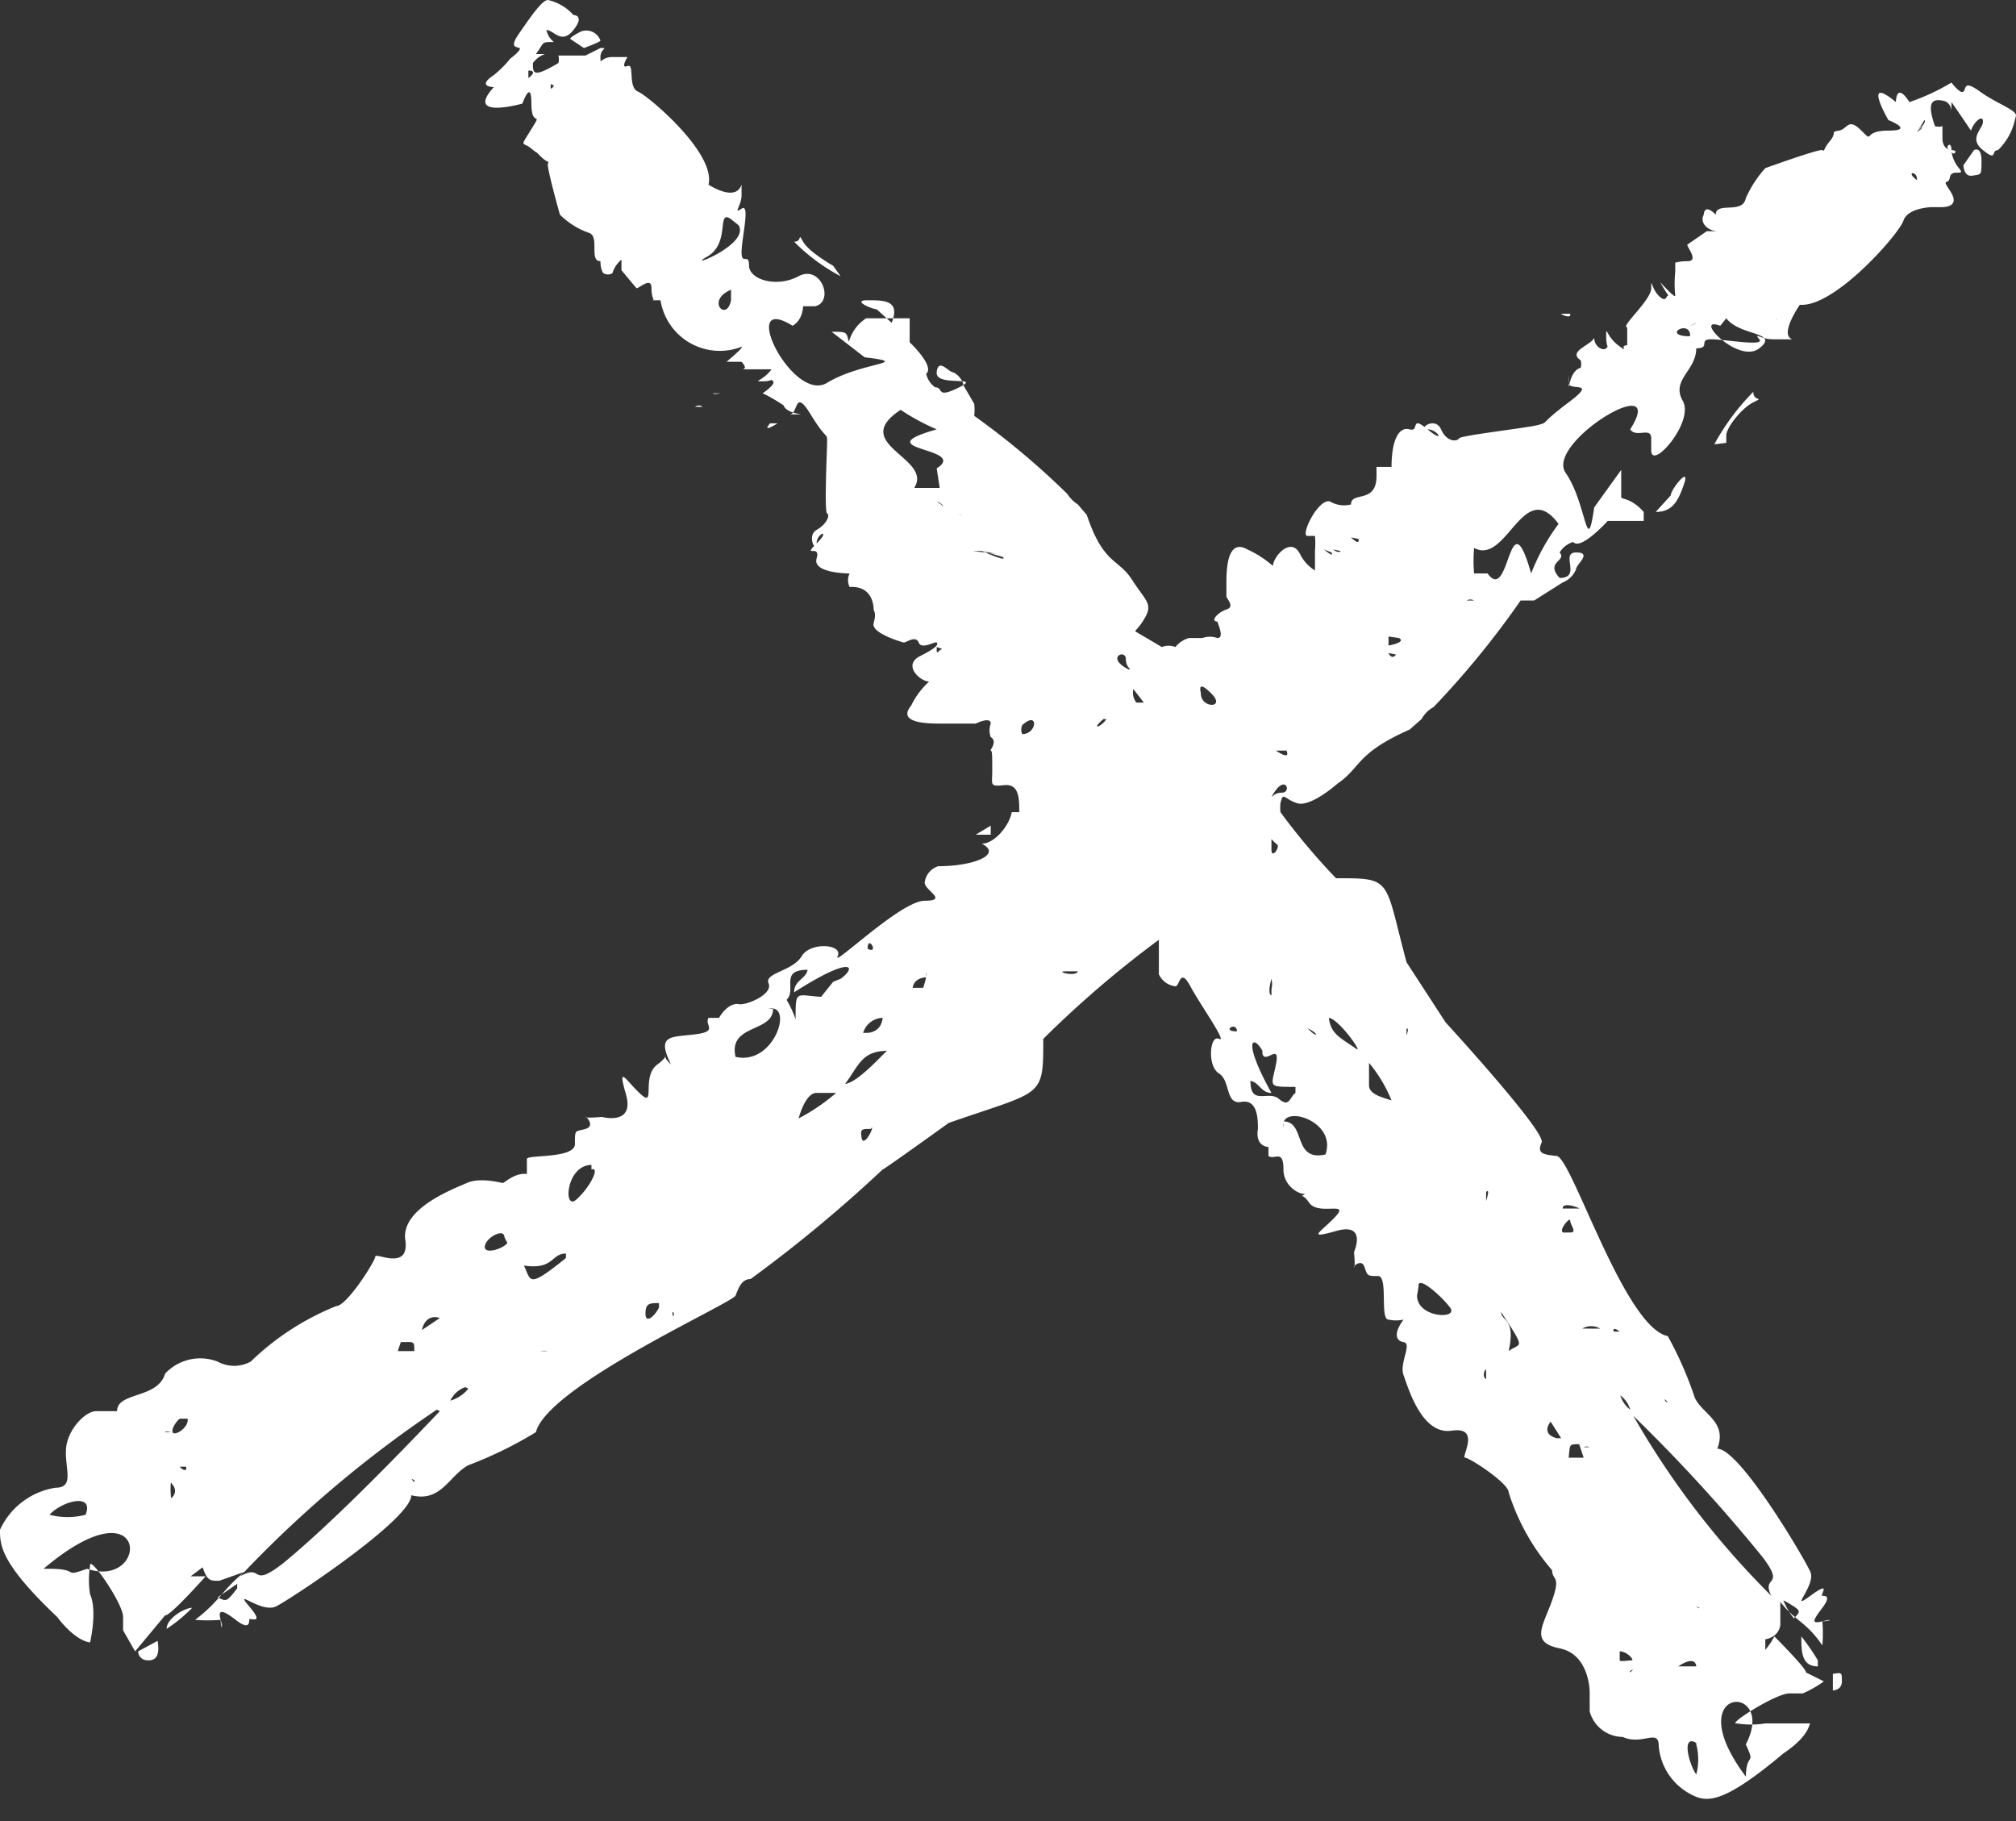 <?xml version="1.0"?>
<svg xmlns="http://www.w3.org/2000/svg" viewBox="0 0 13.43 12.13" width="13.43" height="12.13" x="0" y="0"><rect x="0" y="0" width="13.43" height="12.13" fill="#333333" stroke="none"/><defs><style>.cls-1{fill:#fff;}</style></defs><title>crossAsset 3</title><g id="Layer_2" data-name="Layer 2"><g id="Hand_drawn_elements" data-name="Hand drawn elements"><path id="X" class="cls-1" d="M10.33,2.6s0,0,0,0S10.25,2.51,10.33,2.6Zm.22-.39s0-.07,0,0a0,0,0,0,0,0,0S10.54,2.21,10.55,2.21Zm-.09.16s0,0,0,0S10.44,2.36,10.46,2.37Zm0-.28c-.05,0-.05,0-.06,0S10.47,2.13,10.46,2.09ZM8,4.38H8S8,4.41,8,4.38ZM13.15,1l-.07.1s0,.08.06.07.06,0,.06-.1S13.15,1,13.15,1ZM.92,11s0,.06.07.06.07-.07.06-.13ZM6.5,5.56h0l.1,0,0-.06Zm5-2.61s0,0,0-.05.1-.18.18-.22,0,0,0-.07a1.55,1.55,0,0,0-.26.35ZM1.11,10.85a1,1,0,0,0,.17-.14C1.23,10.71,1.11,10.78,1.11,10.85ZM12.88.67s0,.07,0,0a0,0,0,0,0,0,0S12.87.65,12.88.67ZM13,1c0,.05.06,0,0,0S13,.92,13,1Zm.42-.19a.4.4,0,0,1-.11.19c-.05,0,0,.08-.1,0s0-.14,0-.19-.06,0-.08.06,0,0,0,0S13.05.75,13,.68s0,0,0,0,0,0,0,.06,0,0,0,0,0-.06-.06-.07-.11,0-.05.17a.08.08,0,0,0,.05,0s0,0,0,.08S13,1,13,1s0,.06.05.12-.05,0-.06.06-.06,0,0,.09,0,.11-.06.11-.09,0-.07,0-.15,0-.18.09-.46.58-.69.56c0,0,0,0,0,0s-.14.2-.05.23l-.05,0c-.06,0,0,0-.08,0s-.13-.05-.09,0-.23,0-.32,0,0,.06-.1.06c0,.15-.17.21-.09.35S11,3.14,11,3s0,0,0-.08-.1,0-.14-.06c.26-.41-.57.09-.43.29s.14.58.19.23l.18-.25,0,.06c0,.09,0,.1,0,.12s.06,0,.15.1v0s0,.06,0,.06h-.06s0,0-.07,0l0,0c-.06,0-.11,0-.11,0s-.18.2-.23.14,0,0,0,0a.16.16,0,0,0-.09.07c.05.06-.1.06,0,.17.15,0,0-.17.11-.17s0,.08,0,.11a.16.16,0,0,1-.09.09l0,0L10.22,4l-.09,0a5.87,5.87,0,0,1-.58.71.2.2,0,0,0-.08.08l-.08.07c-.36.16-.32.25-.48.36,0,0-.18.16-.27.13s-.09-.08-.11,0a.3.3,0,0,0,0,.06,4.41,4.41,0,0,0,.37.44c.38,0,.32,0,.47.56l.26.4s.67.73.64.8,0,.08.1.09.45,1.14.74,1.2a2.39,2.39,0,0,1,.18.41c.05.11.22.16.15.34.15,0,.58.73.62.82s-.15.27,0,.16.06,0,.08,0,.06,0,0,.08-.08.11,0,.09.05,0,0,0a.92.92,0,0,1,0,.16c-.11-.16-.18-.16-.28-.29l0,.15s0,.08-.1.1l0,.07a.47.47,0,0,0,.06-.09s.22.22.21.24l.12.06a.75.75,0,0,1-.14.08s0,0-.09,0-.42.21-.35.2a.61.61,0,0,0,.19,0c.11,0,.31,0,.3,0s0,.08-.18.2c-.38.32-.5.33-.6.28a.4.4,0,0,1-.23-.33c0-.12-.11,0-.24-.06a.23.23,0,0,1-.22-.17s0-.13,0-.13,0-.25-.2-.29-.11-.15-.05-.32,0-.13,0-.2a1.46,1.46,0,0,1-.29-.52c0-.06-.26-.23-.29-.23s.11-.21-.09-.18-.29-.29-.32-.37.06-.21,0-.22-.06-.07,0-.15,0,0,0,0a.23.23,0,0,1-.1,0c-.06,0,0-.29-.07-.29s-.07,0-.09-.06-.08,0-.07,0,0-.1,0-.1.09-.2-.12-.14-.09,0,0-.1-.12,0-.18-.09-.08,0,0-.08l0,0s0-.06,0,0-.17,0-.17-.14-.06-.06-.1-.09l0-.06,0,0s0,0,0,0,0,0,0,0-.09,0-.07-.12h0c0-.06,0-.2-.11-.18s-.07-.14-.15-.19-.06-.26,0-.23S8,6.7,7.93,6.57s-.07,0-.1,0a.14.14,0,0,1-.11-.08v0h0c0-.09,0-.17,0-.23h0a7,7,0,0,0-.77.66c0,.4,0,.34-.63.56,0,0-.43.31-.44.31A9.27,9.27,0,0,1,5,8.52c-.06,0-.08.06-.1.11s-1.25.6-1.33.91a2.69,2.69,0,0,1-.45.22c-.13.07-.18.25-.38.2,0,.16-.8.69-.9.74s-.29-.13-.18,0,0,.07,0,.09,0,.07-.09,0-.12-.07-.1,0,0,.06,0,0a1,1,0,0,1-.17,0c.17-.13.18-.2.33-.32l-.17.06c-.06,0-.08,0-.11-.09l-.08.06.1,0s-.24.27-.27.26L.9,11l-.08-.14s0,0,0-.09-.23-.42-.22-.34a.6.6,0,0,0,0,.19c.05.11,0,.32,0,.32s-.09,0-.22-.17C0,10.41,0,10.29,0,10.19a.49.49,0,0,1,.37-.28c.13,0,.06-.13.07-.26s.13-.25.2-.25l.14,0c0-.13.27-.08.32-.25a.32.32,0,0,1,.35-.08.23.23,0,0,0,.22,0,1.76,1.76,0,0,1,.57-.37c.07,0,.26-.3.26-.33s.23.1.2-.11.32-.34.41-.38.23,0,.24,0,.08-.07.16-.06,0,0,0,0,0-.07,0-.1.32,0,.32-.1,0-.08.07-.1,0-.09,0-.08.11,0,.11,0,.22.06.16-.15,0-.09.1,0,0-.12.11-.2,0-.08.09,0l0,0s.07,0,0,0c-.1-.2,0-.18.16-.2s.06-.06.09-.11l.07,0,0,0s0,0,0,0,0,0,0,0,.06-.11.14-.09h0c.06,0,.22-.07.19-.14s.16-.08.22-.18.28-.08.24,0S6,6,6.16,6s0-.07,0-.12a.13.13,0,0,1,.09-.11h0c.24,0,.43-.08.29-.15.08,0,.18-.11.2-.21H6.73l0,0h.06c0-.09,0-.19-.1-.18s-.08,0-.08-.1S6.61,5,6.6,5s.05-.06,0-.09a.13.13,0,0,1,0-.09c0-.05-.1,0-.1,0s0,0,0,0-.05,0-.07,0-.06,0-.08,0,0,0-.08,0-.3,0-.2-.12a.51.51,0,0,1,.12-.16c-.06,0-.18-.11-.06-.17s.12-.08.11-.09-.1.05-.12,0-.08,0-.1,0,0,0,0,0-.22-.06-.2-.13,0-.08,0-.09,0-.16-.16-.15a.05.05,0,0,0,0,0s-.08,0,0,0,.06,0,0,0a.1.1,0,0,1,0-.09s0,0,0,0-.25,0-.22-.1-.1,0,0-.1,0-.07,0,0-.07-.05,0-.09.09-.1.07-.11,0-.42,0-.48,0,0-.11-.18-.08,0-.14,0-.06,0,0,0,0,0,.06,0-.08,0-.1-.06,0,0,0,0-.09-.06-.14-.08,0,0,0,0,.09-.06.07-.08,0,0-.07,0,0,0,.06-.08,0,0,0,0-.06,0-.06,0-.09,0-.05,0,0,0,0,0,0,0,0,0-.06,0-.14,0,0,0,.05,0,0-.05,0-.05,0,0-.1,0,0,0,0,0,.12-.1.1-.1A.4.4,0,0,1,4.4,2s-.09,0-.06,0,0,0,0-.08-.08,0-.1,0L4.14,1.8s0,0,0-.07h0a.18.18,0,0,0-.06.09.06.06,0,0,1-.06,0S4,1.8,4,1.74s0,0,0,0H4a0,0,0,0,0,0,0c-.08,0,0-.17-.08-.19a.52.52,0,0,1-.19-.12s-.09-.32-.08-.34,0,0-.05-.05,0,0-.06-.05-.08,0,0-.13,0,0,0-.17-.06,0-.06,0S3.09.8,3.29.58c0,0-.12,0,0-.08A.76.76,0,0,0,3.4.39a.06.06,0,0,0,0,0s0,0,0,0,0,0,0,0,.08-.06.06-.07-.07,0,0-.1S3.61,0,3.65,0a.32.32,0,0,1,.17.1s.08,0,0,.1-.13,0-.18,0a.14.14,0,0,0,.05.08h0c-.09,0-.06,0-.12.08s0,0,0,0,0,0,.06,0,0,0,0,0a.17.17,0,0,0-.08.06c0,.07,0,.1.17,0a.1.1,0,0,0,0-.05s0,0,.09,0,0,0,.09,0L4,.32c.06,0,0,0,0,.06s0,0,.08,0,.1,0,.1,0-.05.08,0,.06,0,.14.07.17.52.41.47.62c0,0,0,0,0,0s.18.12.22,0,0,0,0,0,0,0,0,.07-.06.13,0,.09,0,.2,0,.29.05,0,.05.09.18.15.33.07.24.17.11.2l-.08,0s0,.09-.07.13c-.37-.23,0,.52.23.38s.58-.13.25-.17l-.22-.17a.1.1,0,0,0,0,0c.09,0,.1,0,.11.05s0-.06.12-.14H6s.07,0,.06,0v0s0,0,0,.06l0,0c0,.05,0,.1,0,.1s.17.16.11.21,0,0,0,0a.15.15,0,0,0,.06.09c.06,0,0,.08.16,0s-.16,0-.15-.1.08,0,.11,0a.13.13,0,0,1,.07.09l0,0,.07.12a.37.37,0,0,1,0,.08,5.21,5.21,0,0,1,.62.52.23.23,0,0,0,.07.07l.06.07c.11.33.21.29.3.43s.14.16.09.25-.08.09-.06.1l.17.1a.12.12,0,0,1,.09,0,.18.18,0,0,1,.09-.06s.06,0,.09,0a.15.15,0,0,1,.1,0c.05,0,0-.1,0-.11s.05,0,0,0,0-.06.06-.08,0-.07,0-.09,0,0,0-.08,0-.31.14-.23a.69.69,0,0,1,.17.11c0-.06.12-.2.18-.08a.27.27,0,0,0,.1.11s0-.1,0-.13a.58.58,0,0,0,0-.1s0,0-.05,0,.07-.25.15-.23A.18.18,0,0,0,9,3.36c0-.09.17,0,.17-.19s0,0,0,0,0-.09,0-.06,0,.06,0,0h.1s0,0,0,0c0-.18.05-.27.12-.25s0-.1.12,0,.07,0,0,0,.05-.09.09,0,.11.08.12.06.46-.07.53-.09,0,0,.2-.15,0-.07,0-.13,0-.07,0-.05a.31.31,0,0,1,0,.06c0,.07,0-.09.08-.11a.09.09,0,0,0,0-.05c-.09-.06.07-.1.09-.15h0c0,.06.06.09.08.07s0,0,0-.08,0,0,.08.06,0,0,.06,0a0,0,0,0,1,0-.07s0-.08,0-.05,0,0,0,0,.05,0,0,0S11,2,11,1.92s0,0,.05.05.05,0,.06,0,0,0-.05-.09,0,0,0,0,.1.11.1.09a.78.78,0,0,1,0-.16s0-.09,0-.07,0,0,.08,0,0-.09,0-.11l.13-.09s0,0,.07,0,0,0,0,0-.06,0-.09-.05a.06.06,0,0,1,0-.06s0-.08.08,0,0,0,0,0,0,0,0,0h0c0-.09.18,0,.2-.11a.76.76,0,0,1,.13-.2s.36-.13.38-.12,0,0,.05-.06,0-.06.06-.07.06-.09.15,0,0,0,.18,0,0-.07,0-.07-.18-.31.05-.12c0,0,0-.14.09,0A1.42,1.42,0,0,0,13,.55h0s0,0,0,0,0,0,0,0,.06.08.08.06,0-.08.11,0S13.43.73,13.43.77ZM3.6.21s0,0,0,0S3.6.21,3.6.21Zm0,.35h0S3.63.55,3.62.56Zm.07,0s0,0,0,0S3.66.62,3.69.57ZM3.82.44s0,0,0,0A.05.05,0,0,0,3.82.44ZM4,.78H4S4,.8,4,.78ZM4,.6s0,0,0,0S3.94.67,4,.6Zm.82.88a0,0,0,0,0,0,0S4.76,1.52,4.82,1.48Zm-.05.45s0,0,0,0S4.78,1.94,4.77,1.93Zm.1,0h0C4.7,2,4.84,2.15,4.87,2Zm0-.47c-.1-.07,0,.16-.16.25S5,1.63,4.92,1.5ZM5.93,4l0,0S6,4,5.93,4ZM6,4.12s0,0,0,0S6,4.11,6,4.12Zm0,0s0,0,0,0S6,4.08,6,4.08Zm.24-1c.22-.14-.49-.12,0-.26A1.48,1.48,0,0,1,6,2.73c-.35.23.22.32.09.52l.17,0Zm0,1.19c0-.05,0-.06,0,0S6.24,4.34,6.28,4.32Zm0,0h0S6.33,4.32,6.3,4.33Zm.07-1.08s0,0,0,0S6.41,3.26,6.37,3.25Zm0,.18a.12.12,0,0,0-.07-.07S6.36,3.43,6.41,3.43Zm.23.26s0,0-.06,0A0,0,0,0,0,6.64,3.69Zm0,0s0,0,0,0S6.72,3.75,6.68,3.71ZM.33,10.09a.47.47,0,0,0,.24,0C.63,9.94.41,10,.33,10.09Zm0,.36c.21,0,.08.06.25,0C1,10.59,1,9.85.29,10.45Zm.81-.91h0S1.1,9.53,1.1,9.54Zm0,.32a.48.48,0,0,0,0,.12S1.21,9.93,1.12,9.86Zm.12-.09s-.05,0-.06,0S1.25,9.82,1.24,9.77Zm0-.32s-.05,0-.06,0-.06.06-.05.09S1.26,9.51,1.25,9.45Zm.27.51s0,0,0,0Zm0,.59a.07.07,0,0,0,0,0S1.54,10.53,1.53,10.55Zm.05,0-.13.09C1.51,10.67,1.51,10.67,1.58,10.58ZM2.81,8.86l.12-.08S2.84,8.74,2.81,8.86ZM2.65,9l.11,0c0-.07,0-.06-.09-.06Zm.09.05s0,0,0,0S2.75,9.08,2.74,9.06Zm0,.8h0S2.77,9.89,2.76,9.86Zm.17-.46A7.7,7.7,0,0,0,1.6,10.5c.16-.09.06.09.29-.09,0,0,0,0,0,0s0,0,0,0h0C2.06,10.27,2.36,10,2.93,9.4Zm.13.21s0,0,0,0Zm.06-.36A.17.17,0,0,0,3,9.33.24.24,0,0,0,3.12,9.25Zm.26-1c0-.06-.12,0-.13.06S3.35,8.32,3.38,8.28Zm.19.91s0,0,0,0S3.61,9.17,3.57,9.19ZM3.65,9A.13.13,0,0,0,3.6,9C3.61,9,3.61,9,3.65,9Zm.12-.65c-.1,0-.08.11-.28.08C3.54,8.53,3.51,8.59,3.77,8.38Zm.17-.59c-.17,0-.19.31-.1.23S4,7.77,3.94,7.79Zm.45.92c-.06,0-.09,0-.09.07S4.36,8.77,4.39,8.71Zm.09,0s0,0,0,.06S4.5,8.74,4.48,8.74Zm.13-.55s0,0,0,0S4.64,8.21,4.61,8.19ZM5.78,6.32v0C5.86,6.36,5.78,6.22,5.78,6.32Zm0,.56s.09,0,.1-.1A.14.14,0,0,0,5.75,6.88Zm-.63-.16c0,.16-.3.1-.25.32C5.16,7.1,5.29,6.68,5.12,6.72Zm.08.4s0,0,0,0A0,0,0,0,0,5.2,7.12Zm.37.16c-.06,0-.1,0-.16,0s-.1.1-.12.17A1.3,1.3,0,0,0,5.57,7.28Zm0-.76h0c.11-.08.08-.16-.31.09,0-.08.08-.09.09-.15-.19,0-.07.13-.14.2a.69.69,0,0,1,.06.13c0-.2,0-.16.17-.15l.08-.1Zm.2,1c-.06,0-.07,0-.06.06S5.81,7.54,5.81,7.51ZM5.91,7c-.17,0-.19.1-.28.22C5.72,7.21,5.9,7,5.91,7Zm.26-.49s-.08,0-.09.07l.07,0S6.18,6.49,6.17,6.48Zm.07-.55s0,0,0,0S6.22,6,6.24,5.93Zm.17,1.23s0,0,0,0Zm.28,0h0ZM11.09,11s0,0,0,0S11.14,11,11.09,11Zm.21.61c-.1-.06-.05.14,0,.21A.39.39,0,0,0,11.3,11.62Zm0-.51s0-.08-.12,0Zm0-.4,0,0S11.32,10.72,11.32,10.71Zm.33,1.15c0-.19.07-.08,0-.23C11.85,11.2,11.15,11.22,11.65,11.86Zm.25-1.19a.47.47,0,0,0,.07.12C12,10.73,12,10.73,11.9,10.67Zm-.06,0a.05.05,0,0,0,0,0S11.85,10.69,11.84,10.68Zm-.52-1.07s0,0,0,0Zm-.21-.27s0,0,0,0S11.09,9.34,11.11,9.34Zm-.21.11a5.63,5.63,0,0,0,.92,1.2c-.07-.14.1-.05-.06-.26,0,0,0,0,0,0h0A10.75,10.75,0,0,0,10.9,9.45Zm0,1.69h0S10.85,11.13,10.86,11.14ZM10.79,11s0,.05,0,.06.06,0,.08,0S10.84,11,10.79,11Zm0-1.72a.19.19,0,0,0,.07.11A.18.18,0,0,0,10.77,9.28Zm0-.41s0,0,0,0S10.74,8.83,10.75,8.87Zm-.2.77s0,0,0,0S10.57,9.63,10.55,9.64Zm0-.79c.08,0,.06,0,.07,0A.12.12,0,0,0,10.54,8.85Zm-.07.77c-.07,0-.06,0-.07.09h.1Zm-.06-1.57s.05,0,.06,0S10.41,8,10.41,8.05Zm0,.16c.05,0,0-.05,0-.08S10.36,8.22,10.43,8.21Zm-.06,1.37-.07-.11S10.26,9.55,10.37,9.58ZM10.05,9c.08-.06.12,0-.05-.26C10,8.8,10.1,8.78,10.05,9Zm-.15-1s0,0,0,0S9.93,7.91,9.9,7.94Zm0,1.25s0-.09,0-.12S9.86,9.18,9.91,9.19Zm-.46-.62c0,.15.28.16.22.08S9.44,8.49,9.45,8.57ZM9.37,6.85c0,.06,0,.06,0,.05S9.39,6.85,9.37,6.85Zm-.25.23s0,.09,0,.15.09.08.15.1A.94.94,0,0,0,9.12,7.08Zm0-1s0,0,0,0S9.11,6.07,9.12,6.06Zm0,.29s0,0,0,0S9.09,6.34,9.13,6.35ZM8,5.28h0Zm-.59-.41s0,0,0,0h0S7.4,4.86,7.43,4.87ZM8,4.62c0,.1.17.1.07,0S8,4.61,8,4.62Zm-.45.06.07,0-.07-.09A.11.11,0,0,0,7.57,4.68Zm-.05-.22c.06,0,0,0,0-.07S7.36,4.38,7.52,4.46Zm-.15.33s0,0,0,0h0C7.26,4.87,7.34,4.84,7.37,4.79ZM7.3,4.43s0-.08,0,0S7.22,4.44,7.3,4.43ZM7,5.06s.07,0,0,0S7,5,7,5.06Zm-.11.06v0h0S6.92,5.11,6.89,5.12Zm-.08-.23c.1,0,.11-.16,0-.06A.07.07,0,0,0,6.81,4.89Zm.37,1.58s0,0-.08,0S7.17,6.51,7.18,6.47ZM7.46,6l0,0h0A0,0,0,0,0,7.46,6Zm.44.45s-.05,0,0,0S7.92,6.51,7.9,6.49Zm.34.42c0-.07-.11,0,0,0Zm.69.51s0,0,0,0A0,0,0,0,0,8.93,7.42Zm-.08-.64c0,.15.08.17.19.25C9.07,7,8.91,6.78,8.85,6.78Zm-.18.06s.06.08.09.09S8.72,6.84,8.67,6.84Zm-.12.67c.15,0,.06.27.28.22C8.91,7.46,8.52,7.35,8.55,7.51Zm.08-.23c-.19,0-.16,0-.13-.15s-.07,0-.09-.07h0V7h0c-.06-.11-.14-.08.06.28-.07,0-.08-.07-.14-.08,0,.17.12.06.19.12S8.59,7.31,8.63,7.28Zm-.16-.65a.15.15,0,0,0,0-.07s0,0,0,0S8.44,6.62,8.47,6.63Zm0-1s0,0,0,.07S8.54,5.63,8.5,5.62Zm0-.31c0,.06,0,0,.07,0S8.56,5.14,8.47,5.31ZM8.57,5s-.07,0-.07,0S8.6,5.07,8.57,5Zm.07-1h0S8.66,4.06,8.64,4Zm0-.07s-.06,0,0,0S8.72,4,8.69,4Zm.18-.27s0,0,0,0S8.89,3.72,8.87,3.68Zm.06,0s0,0,0,0S8.92,3.69,8.93,3.67Zm.12-.08H9S9.06,3.64,9.05,3.59Zm.25.77,0,0S9.27,4.4,9.3,4.36Zm0-.11a0,0,0,0,0,0,.06S9.37,4.28,9.32,4.25ZM9.7,4S9.63,4,9.63,4,9.68,4,9.7,4Zm.12,0a.05.05,0,0,0-.05,0S9.81,4,9.82,4Zm.57-.5c-.24-.34-.35.27-.57.15a1,1,0,0,0,0,.17l.09,0c.15.21.14-.53.29,0A1.4,1.4,0,0,1,10.39,3.48Zm.87-1.26c0-.12-.2,0,0,0C11.25,2.25,11.26,2.24,11.26,2.22Zm0-.07h0S11.29,2.16,11.3,2.15Zm.2,0c-.19-.07.12.26.26.15S11.59,2.24,11.5,2.12Zm.34,0c-.05,0-.09,0-.05,0S11.83,2.14,11.84,2.12Zm.74-.91h0S12.56,1.2,12.58,1.21ZM12.92,1a.05.05,0,0,0,0,0S12.92.94,12.92,1Zm-.15.24s0,0,0-.05S12.69,1.14,12.77,1.2Zm0-.36s0,0,0,0S12.82.85,12.8.84Zm0,0v0S12.84.81,12.82.8ZM13.2.74v0S13.21.74,13.2.74ZM11.72,2.45s0,0,0,0,0,0,0,0Zm-.59.85-.1.11c.11,0,.15-.07.19-.19S11.13,3.26,11.13,3.3Zm.28-.3,0,0h0ZM5.09,1.54h0Zm.46.23s0,0,0,0-.16-.09-.2-.16,0,0-.06,0a1.28,1.28,0,0,0,.31.23Zm.06.05h0Zm.23.24.1.09C6,2,5.89,2,5.78,2S5.81,2.06,5.84,2.06Zm6.27,9a1.53,1.53,0,0,0-.11-.16C12,11,12,11.1,12.11,11.1ZM4.86,2.71s0,0,0,0S4.88,2.68,4.86,2.71ZM3.8.26l.09.06S4,.28,4,.27A.1.1,0,0,0,3.87.21S3.79.25,3.8.26Zm1,2.36s-.07,0,0,0h0S4.75,2.63,4.75,2.62Zm-.12.09s0,0,0,0S4.66,2.69,4.63,2.71Zm.5.11s0,0,0,0S5.07,2.89,5.13,2.82ZM3.79.38s0,0,0,0S3.75.4,3.79.38Zm8.42,10.77,0,.11s.06,0,.06-.06S12.27,11.14,12.21,11.15ZM3.52.47s0,.05,0,.05.07-.05,0-.05ZM6.58,4.91h0S6.61,4.9,6.58,4.91Z"/></g></g></svg>
